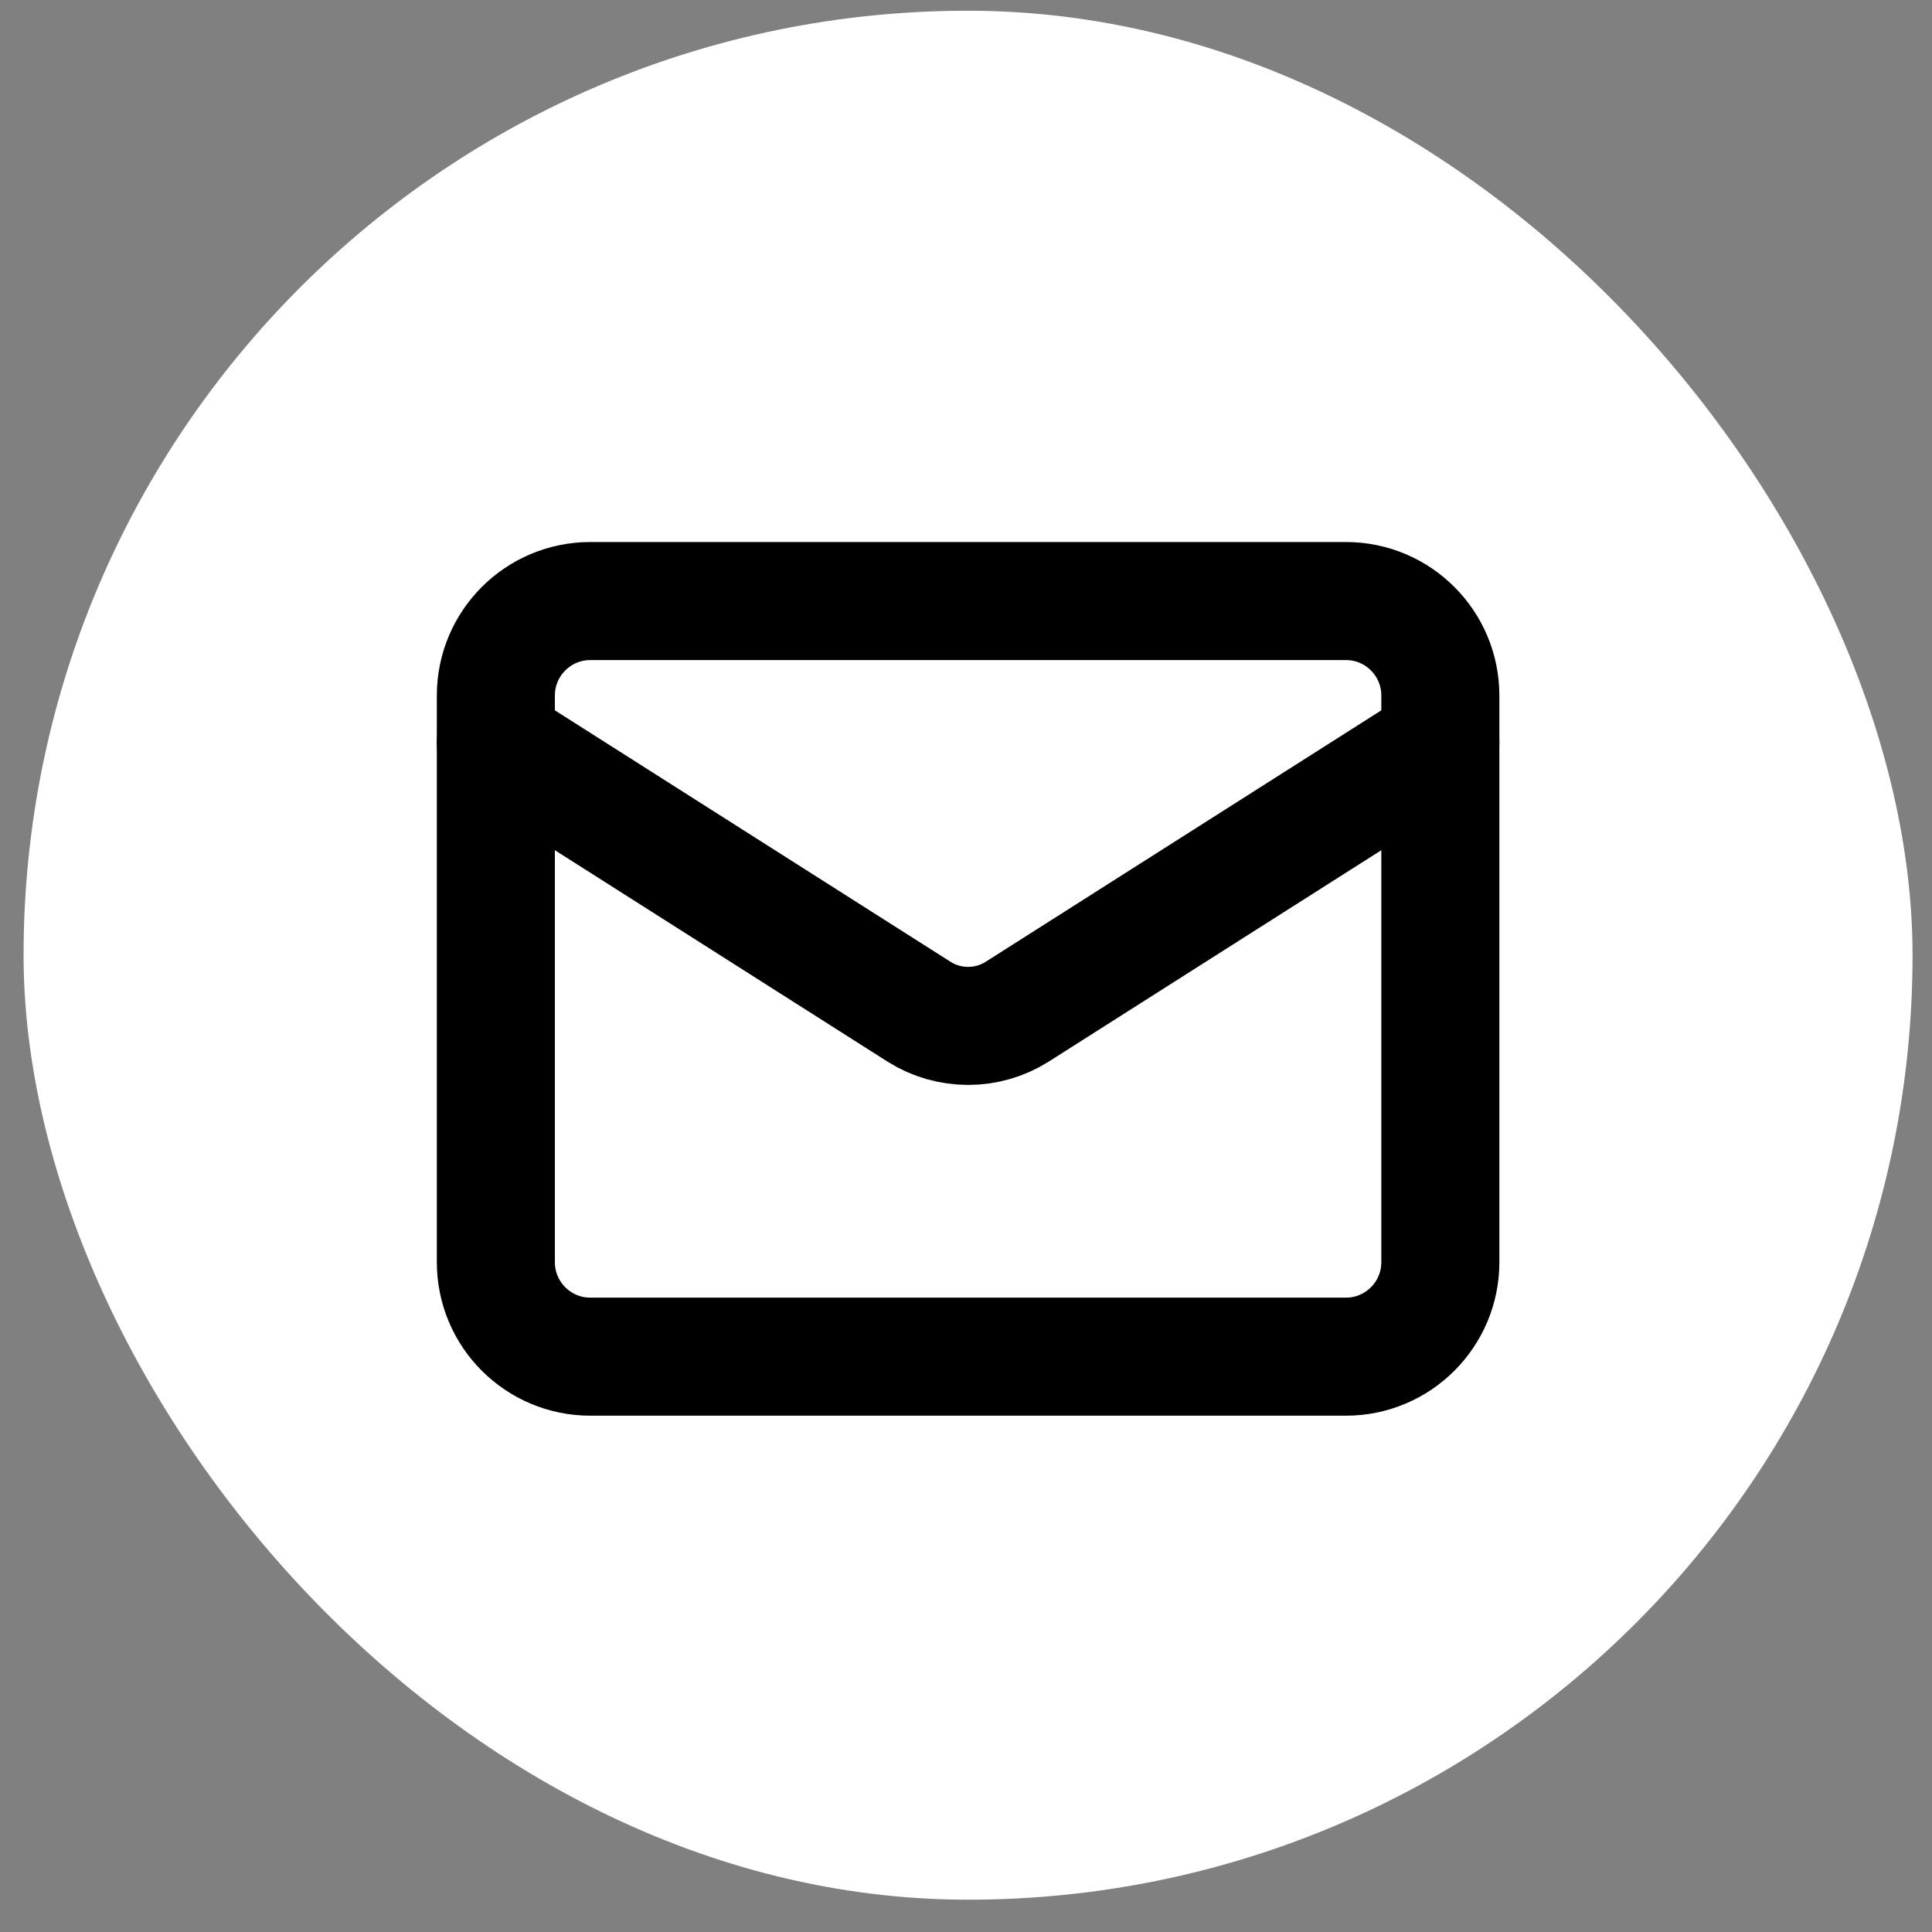 <svg width="29" height="29" viewBox="0 0 29 29" fill="none" xmlns="http://www.w3.org/2000/svg">
<rect x="0" y="0" width="29" height="29" fill="#808080" stroke="none"/>
<rect x="0.354" y="0.161" width="28.354" height="28.354" rx="14.177" fill="white"/>
<path d="M20.203 9.022H8.861C8.078 9.022 7.443 9.657 7.443 10.44V18.946C7.443 19.729 8.078 20.364 8.861 20.364H20.203C20.985 20.364 21.62 19.729 21.62 18.946V10.44C21.62 9.657 20.985 9.022 20.203 9.022Z" stroke="black" stroke-width="1.772" stroke-linecap="round" stroke-linejoin="round"/>
<path d="M21.62 11.149L15.262 15.19C15.043 15.327 14.79 15.399 14.532 15.399C14.273 15.399 14.02 15.327 13.801 15.19L7.443 11.149" stroke="black" stroke-width="1.772" stroke-linecap="round" stroke-linejoin="round"/>
</svg>

